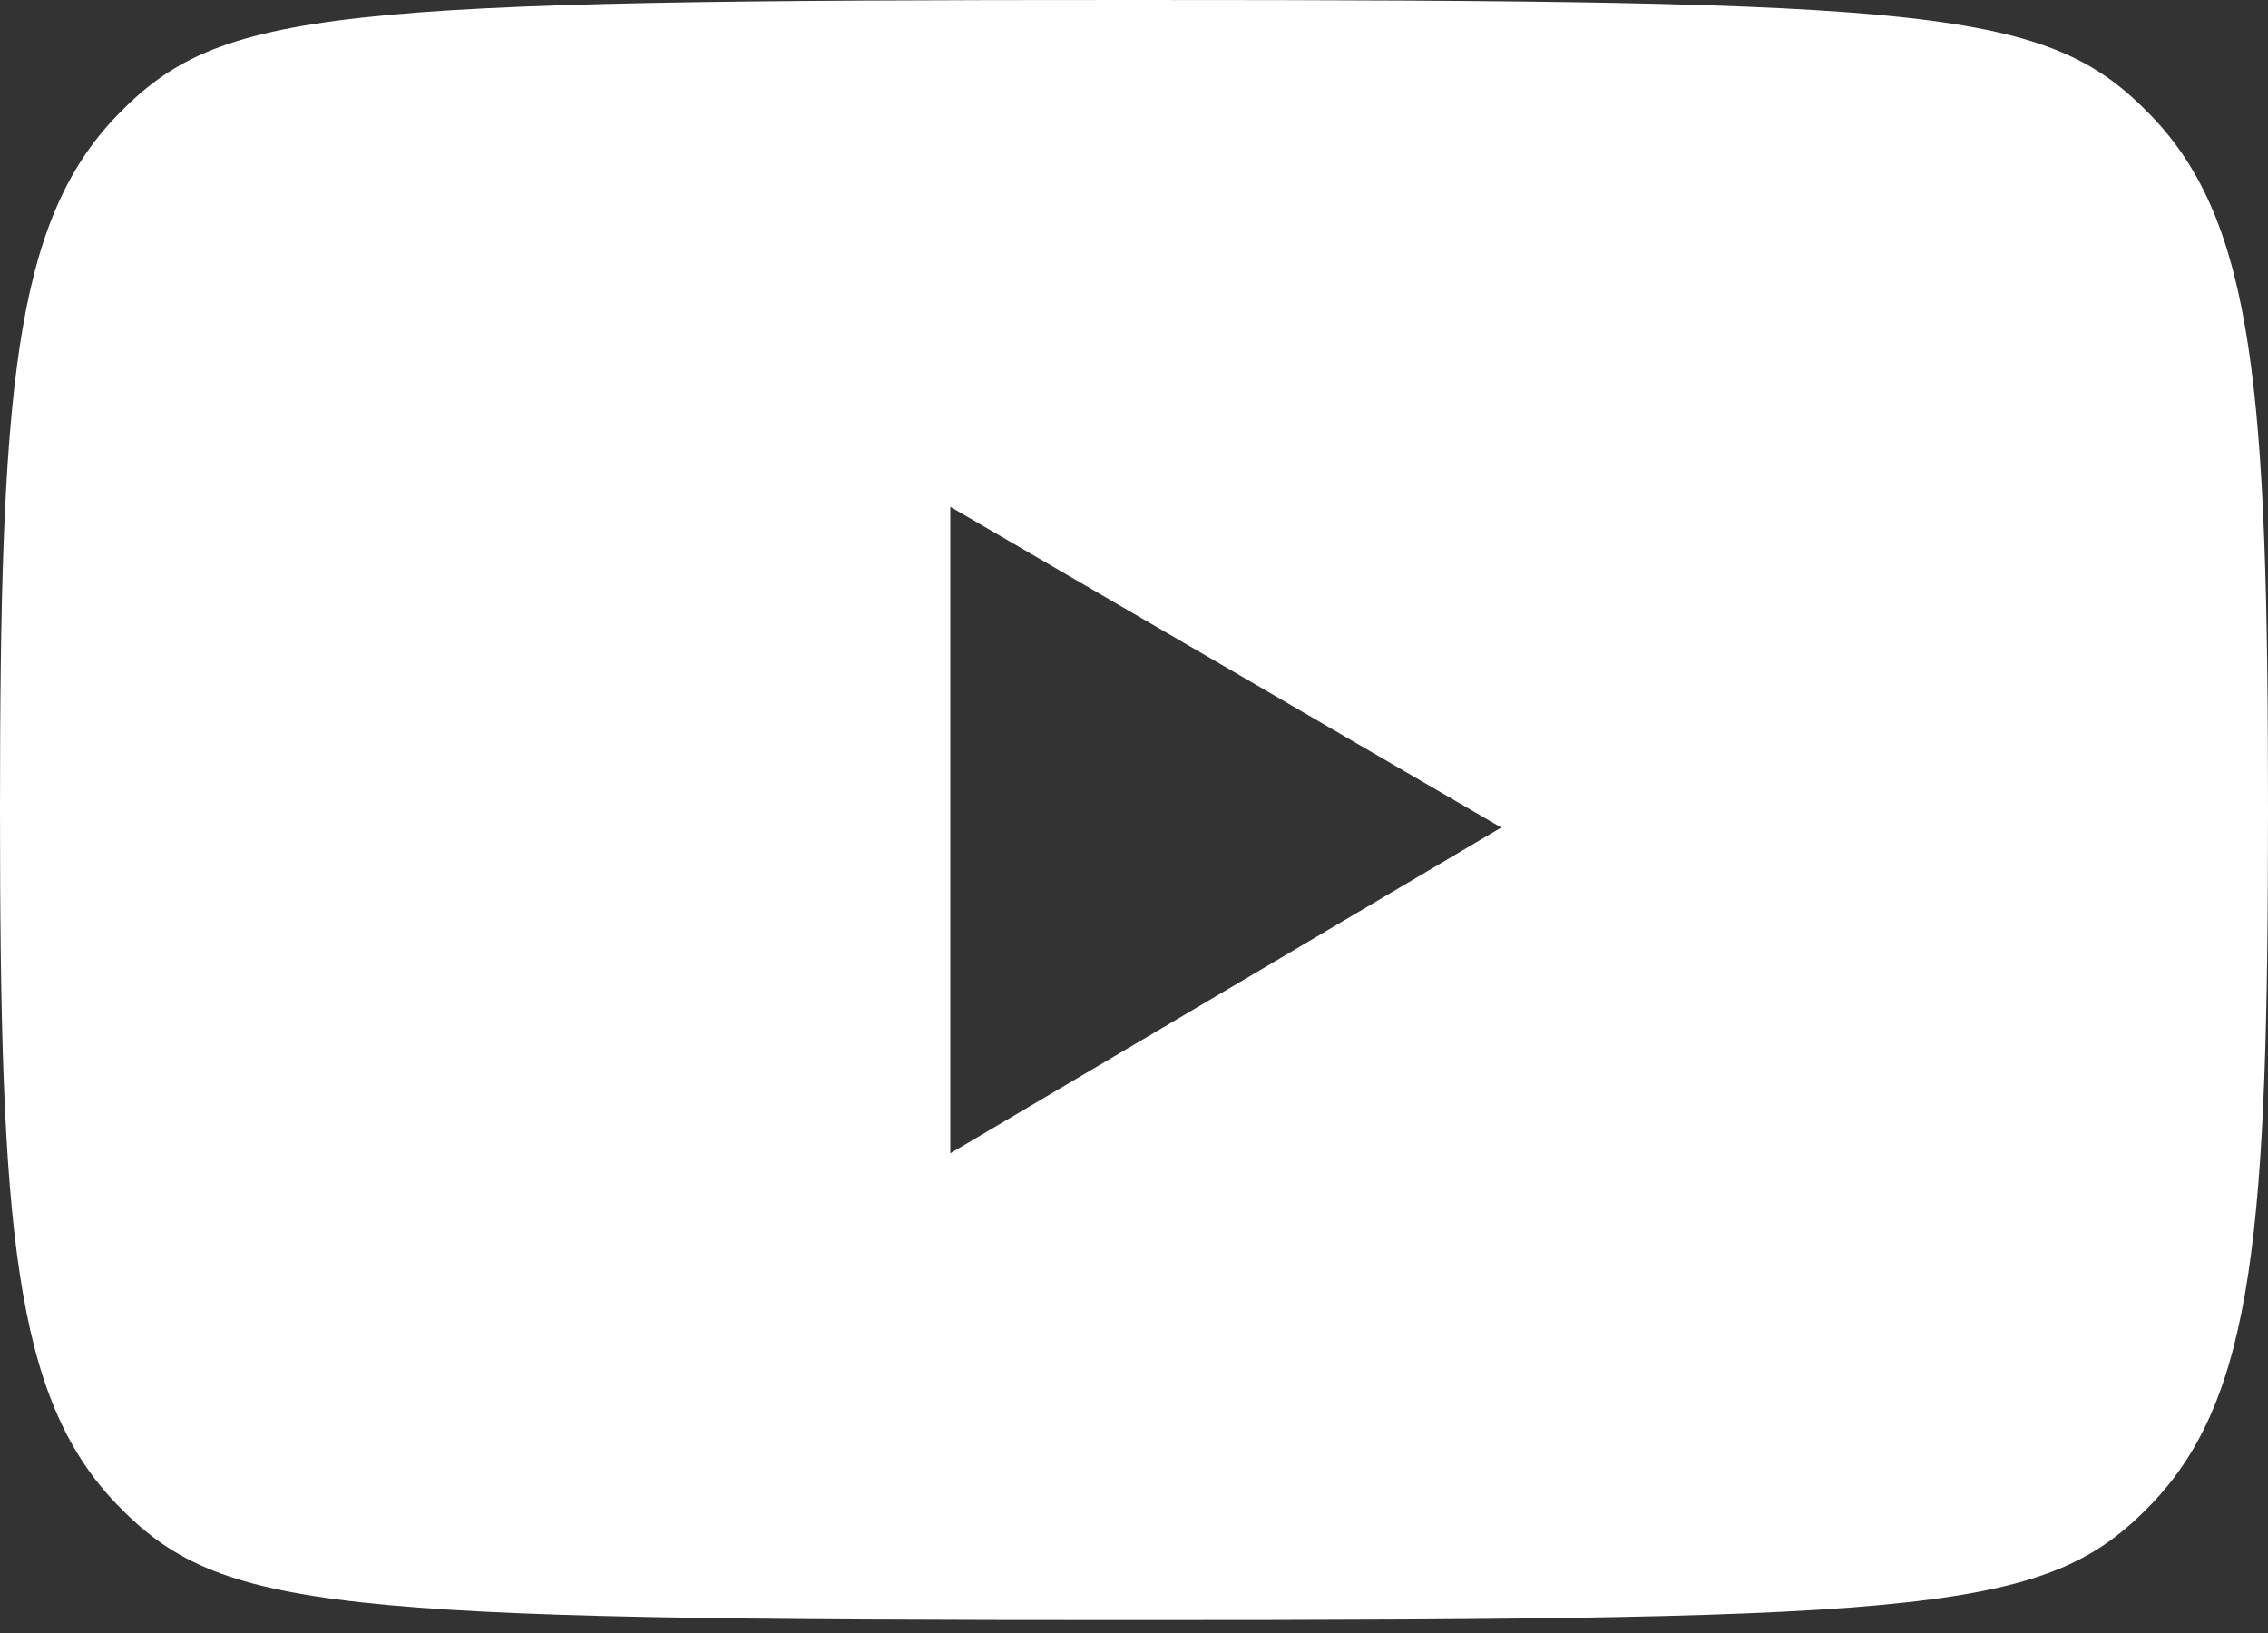 <?xml version="1.0" encoding="UTF-8"?> <svg xmlns="http://www.w3.org/2000/svg" width="50" height="36" viewBox="0 0 50 36" fill="none"><rect x="0" y="0" width="50" height="36" fill="#333333" stroke="none"/> <path d="M47.424 2.55C49.702 4.913 50 8.669 50 17.857C50 27.046 49.702 30.801 47.424 33.164C45.145 35.528 42.773 35.714 25 35.714C7.227 35.714 4.854 35.528 2.576 33.164C0.298 30.801 0 27.046 0 17.857C0 8.669 0.298 4.913 2.576 2.55C4.854 0.187 7.227 0 25 0C42.773 0 45.145 0.187 47.424 2.55ZM20.95 25.425L33.096 18.243L20.95 11.173V25.425Z" fill="white"></path> </svg> 